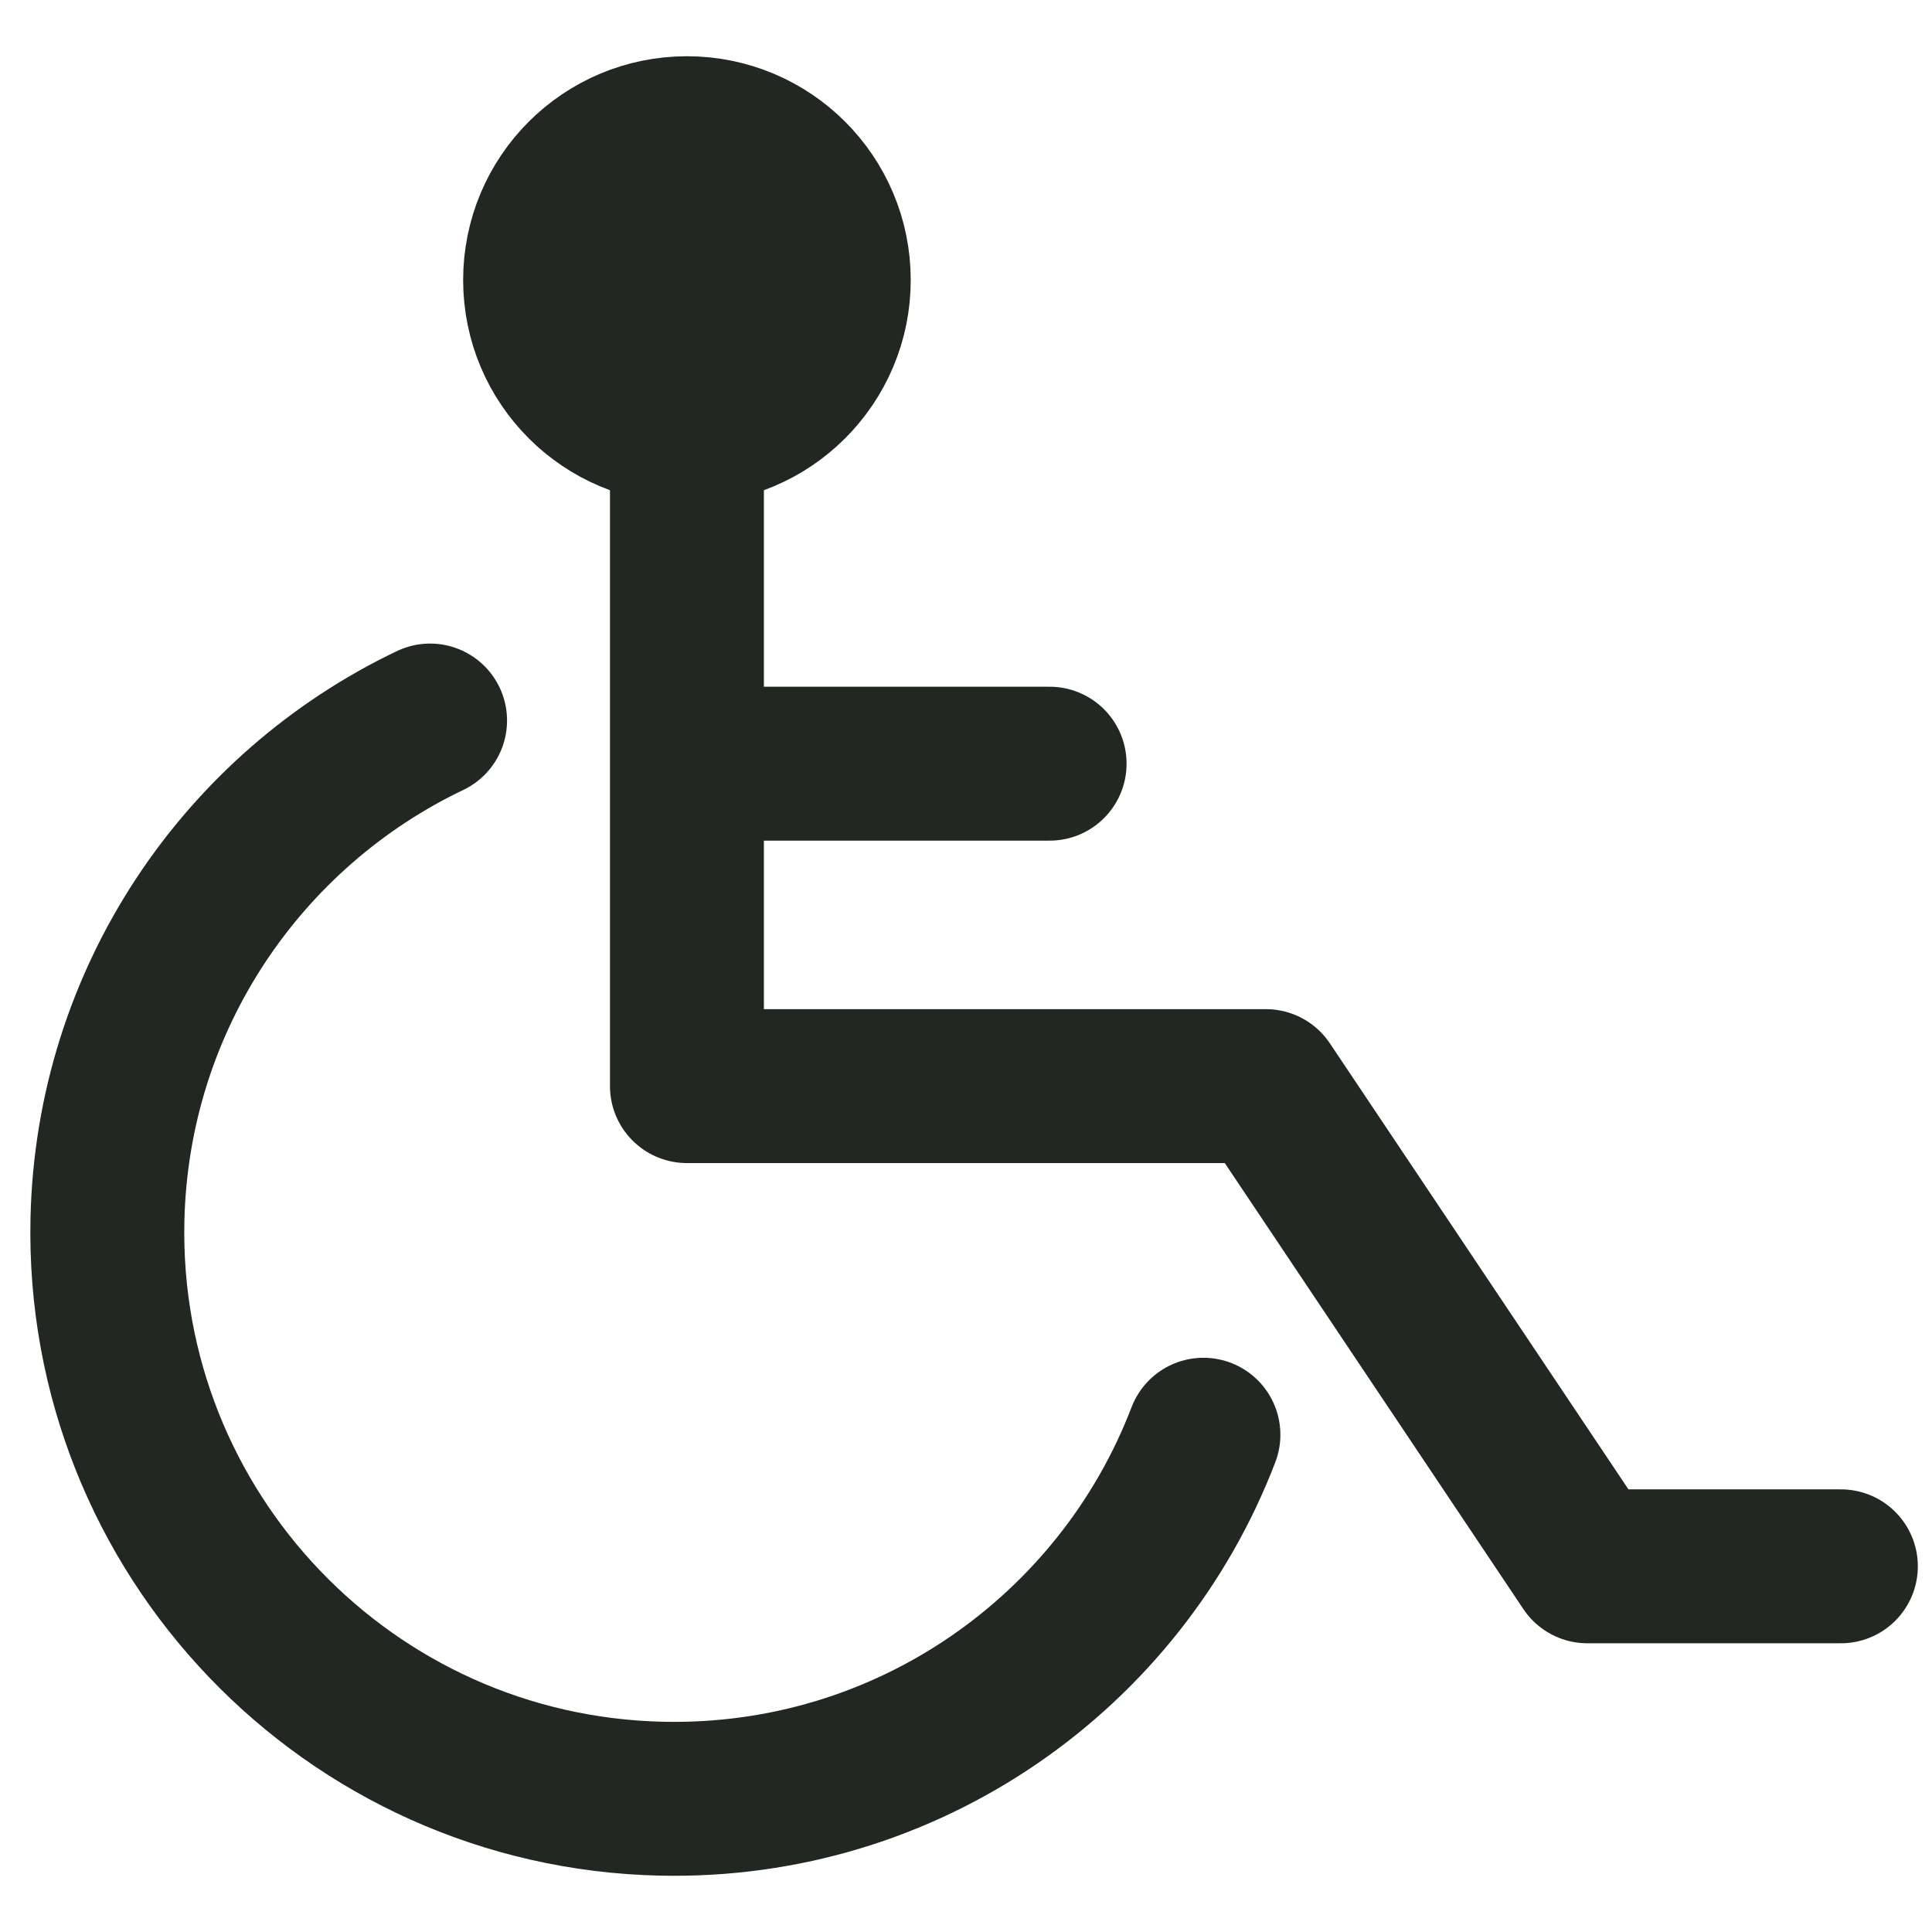 <svg xmlns="http://www.w3.org/2000/svg" width="18" height="18" viewBox="0 0 18 18" fill="none"><path d="M11.212 13.367C10.437 15.392 8.456 16.808 6.164 16.758C3.249 16.694 0.937 14.28 1.001 11.364C1.047 9.304 2.266 7.544 4.007 6.713" stroke="#212721" stroke-width="1.434" stroke-miterlimit="10" stroke-linecap="round" stroke-linejoin="round"></path><path d="M6.4 2.944V10.119H11.794L14.789 14.593H17.151" stroke="#212721" stroke-width="1.434" stroke-miterlimit="10" stroke-linecap="round" stroke-linejoin="round"></path><path d="M6.4 3.977C7.156 3.977 7.768 3.364 7.768 2.609C7.768 1.853 7.156 1.241 6.4 1.241C5.644 1.241 5.032 1.853 5.032 2.609C5.032 3.364 5.644 3.977 6.4 3.977Z" fill="#212721" stroke="#212721" stroke-width="1.434" stroke-miterlimit="10" stroke-linecap="round" stroke-linejoin="round"></path><path d="M6.5 7.115H9.779" stroke="#212721" stroke-width="1.434" stroke-miterlimit="10" stroke-linecap="round" stroke-linejoin="round"></path></svg>